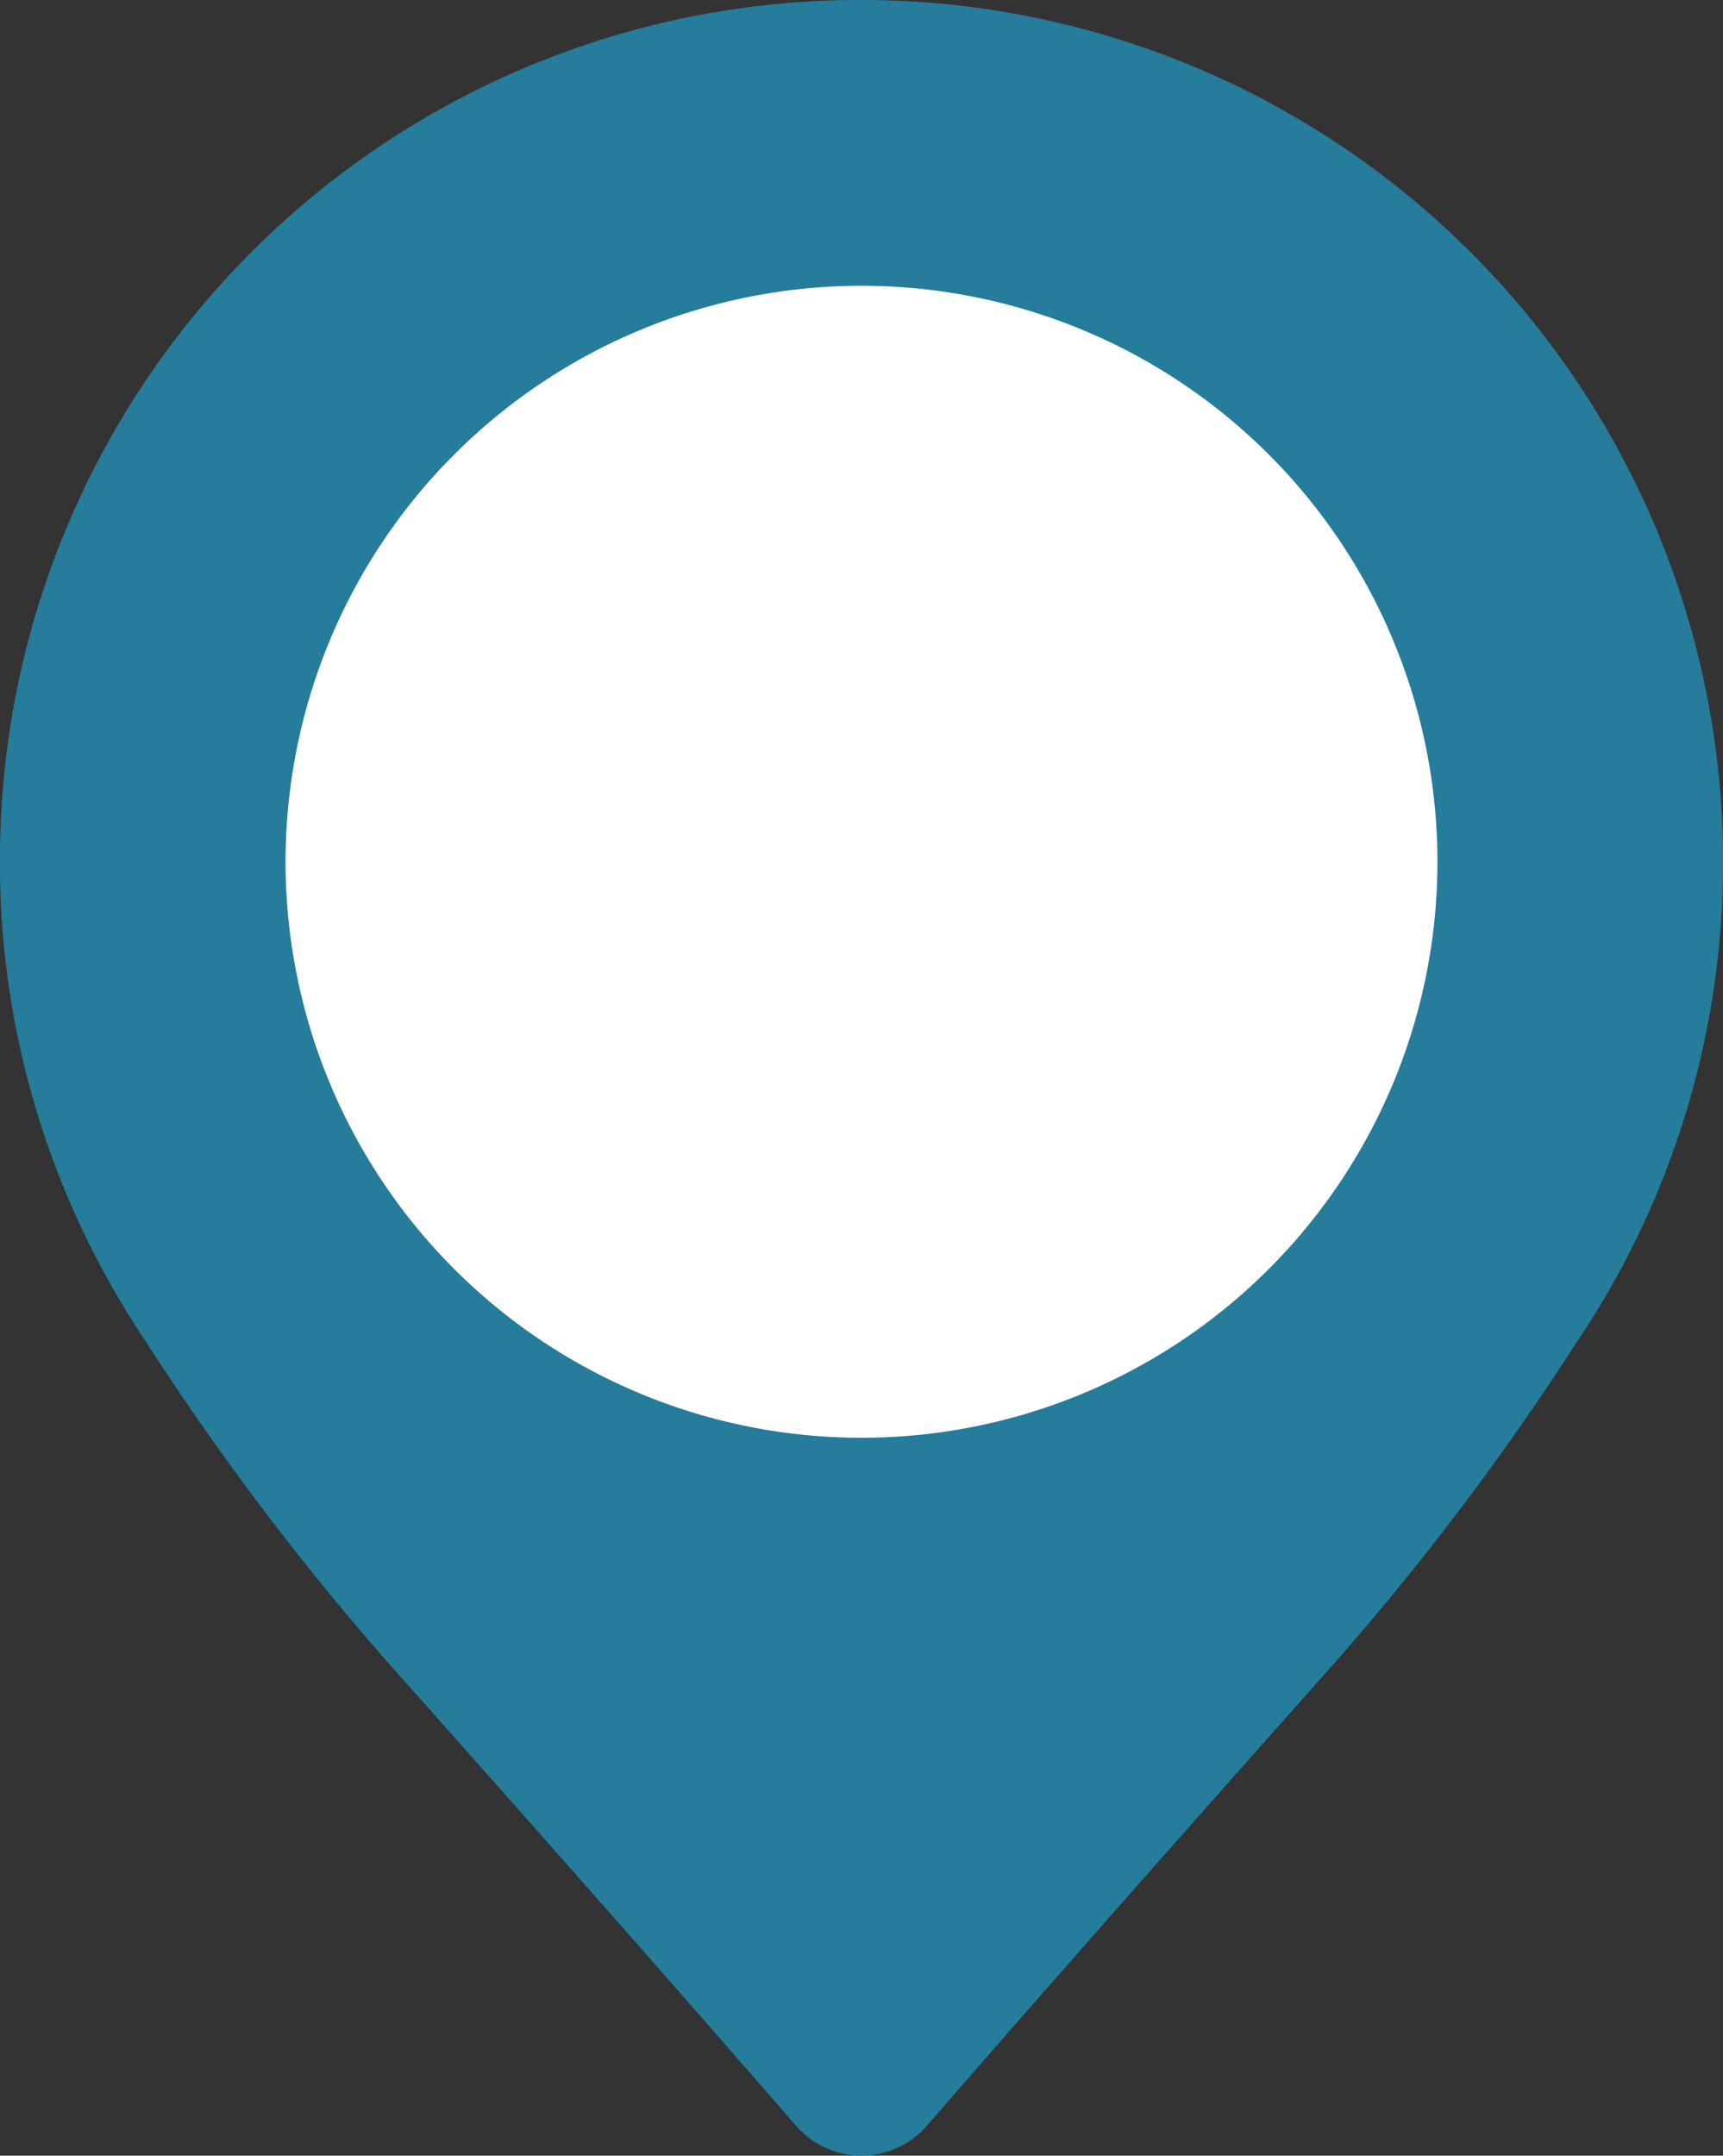 <svg id="Groupe_1701" data-name="Groupe 1701" xmlns="http://www.w3.org/2000/svg" xmlns:xlink="http://www.w3.org/1999/xlink" width="25.776" height="32.246" viewBox="0 0 25.776 32.246">
  <rect x="0" y="0" width="25.776" height="32.246" fill="#333333" stroke="none"/>
  <defs>
    <clipPath id="clip-path">
      <path id="Tracé_108" data-name="Tracé 108" d="M0-40.806H25.777V-73.052H0Z" transform="translate(0 73.052)" fill="none"/>
    </clipPath>
  </defs>
  <g id="Groupe_81" data-name="Groupe 81" clip-path="url(#clip-path)">
    <g id="Groupe_78" data-name="Groupe 78" transform="translate(0 0)">
      <path id="Tracé_105" data-name="Tracé 105" d="M-29.881-25.356h0a40.235,40.235,0,0,1-3.9,5.122s-3.461,3.885-5.845,6.638a1.3,1.3,0,0,1-1.961,0c-2.385-2.754-5.845-6.638-5.845-6.638a40.309,40.309,0,0,1-3.9-5.122h0a12.826,12.826,0,0,1-2.163-7.15,12.858,12.858,0,0,1,12.87-12.888A12.888,12.888,0,0,1-27.717-32.506a12.823,12.823,0,0,1-2.163,7.15" transform="translate(53.494 45.394)" fill="#257c9b"/>
    </g>
    <g id="Groupe_80" data-name="Groupe 80" transform="translate(4.272 4.272)">
      <path id="Tracé_107" data-name="Tracé 107" d="M-21.807-10.9a8.616,8.616,0,0,1-8.616,8.616A8.616,8.616,0,0,1-39.039-10.9a8.616,8.616,0,0,1,8.616-8.616A8.616,8.616,0,0,1-21.807-10.9" transform="translate(39.039 19.519)" fill="#fff"/>
    </g>
  </g>
</svg>

